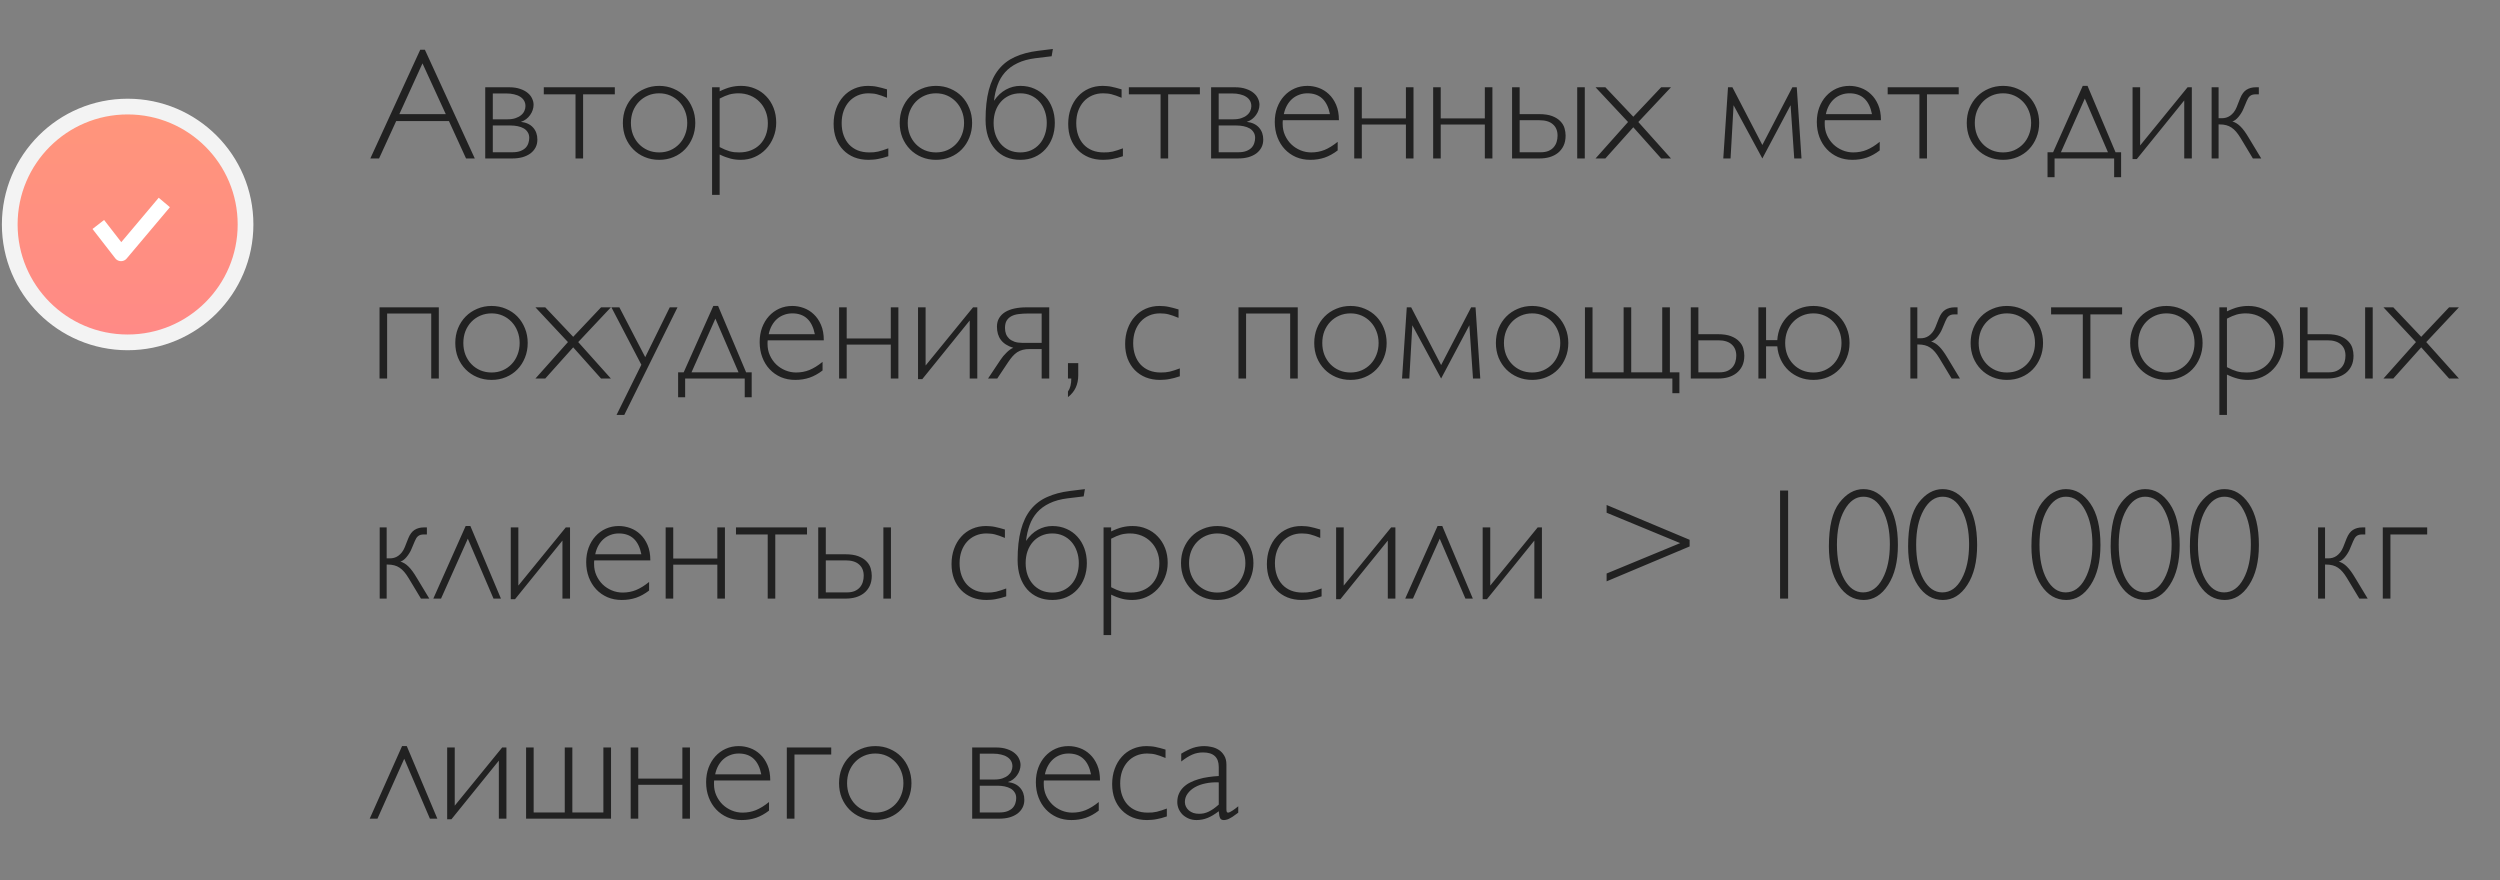 <?xml version="1.0" encoding="UTF-8"?> <svg xmlns="http://www.w3.org/2000/svg" width="284" height="100" viewBox="0 0 284 100" fill="none"><rect x="0" y="0" width="284" height="100" fill="#808080" stroke="none"/> <path d="M48.267 5.651L53.935 18H52.942L51 13.755H45.006L43.063 18H42.07L47.739 5.651H48.267ZM50.64 12.964L47.994 7.198L45.366 12.964H50.64ZM55.122 18V9.914H57.838C58.324 9.914 58.74 9.976 59.086 10.099C59.438 10.216 59.725 10.368 59.947 10.556C60.176 10.743 60.343 10.957 60.448 11.197C60.56 11.432 60.615 11.666 60.615 11.9C60.615 12.1 60.58 12.302 60.51 12.507C60.445 12.706 60.349 12.894 60.22 13.069C60.097 13.245 59.947 13.4 59.772 13.535C59.596 13.67 59.397 13.773 59.174 13.843C59.777 13.913 60.24 14.13 60.562 14.493C60.885 14.856 61.046 15.31 61.046 15.855C61.046 16.195 60.976 16.497 60.835 16.761C60.694 17.024 60.498 17.25 60.246 17.438C59.994 17.619 59.695 17.76 59.35 17.859C59.004 17.953 58.626 18 58.216 18H55.122ZM55.983 10.617V13.553H57.662C58.014 13.553 58.315 13.509 58.567 13.421C58.825 13.333 59.036 13.219 59.2 13.078C59.37 12.938 59.493 12.779 59.569 12.604C59.651 12.422 59.692 12.24 59.692 12.059C59.692 11.818 59.64 11.61 59.534 11.435C59.429 11.253 59.279 11.104 59.086 10.986C58.893 10.863 58.664 10.773 58.4 10.714C58.137 10.649 57.847 10.617 57.53 10.617H55.983ZM55.983 14.256V17.297H58.181C58.562 17.297 58.875 17.25 59.121 17.156C59.373 17.057 59.572 16.931 59.719 16.778C59.865 16.62 59.968 16.444 60.026 16.251C60.091 16.058 60.123 15.861 60.123 15.662C60.123 15.41 60.065 15.196 59.947 15.021C59.836 14.839 59.684 14.692 59.49 14.581C59.297 14.47 59.068 14.388 58.805 14.335C58.547 14.282 58.269 14.256 57.97 14.256H55.983ZM69.844 9.914V10.714H66.24V18H65.379V10.714H61.775V9.914H69.844ZM78.984 13.966C78.984 14.563 78.879 15.12 78.668 15.636C78.463 16.145 78.179 16.588 77.815 16.963C77.452 17.338 77.019 17.631 76.515 17.842C76.017 18.053 75.472 18.158 74.88 18.158C74.294 18.158 73.749 18.053 73.245 17.842C72.741 17.631 72.305 17.338 71.936 16.963C71.566 16.588 71.276 16.145 71.065 15.636C70.86 15.12 70.758 14.563 70.758 13.966C70.758 13.362 70.86 12.806 71.065 12.296C71.276 11.78 71.566 11.335 71.936 10.96C72.305 10.585 72.741 10.292 73.245 10.081C73.749 9.864 74.294 9.756 74.88 9.756C75.472 9.756 76.017 9.864 76.515 10.081C77.019 10.292 77.452 10.585 77.815 10.96C78.179 11.335 78.463 11.78 78.668 12.296C78.879 12.806 78.984 13.362 78.984 13.966ZM78.07 13.966C78.07 13.485 77.988 13.04 77.824 12.63C77.666 12.22 77.443 11.865 77.156 11.566C76.869 11.262 76.532 11.024 76.145 10.854C75.759 10.685 75.337 10.6 74.88 10.6C74.423 10.6 73.998 10.685 73.606 10.854C73.213 11.024 72.873 11.259 72.586 11.558C72.299 11.856 72.073 12.211 71.909 12.621C71.751 13.031 71.672 13.479 71.672 13.966C71.672 14.446 71.751 14.892 71.909 15.302C72.073 15.712 72.299 16.066 72.586 16.365C72.873 16.664 73.213 16.898 73.606 17.068C73.998 17.232 74.423 17.314 74.88 17.314C75.337 17.314 75.759 17.232 76.145 17.068C76.532 16.898 76.869 16.664 77.156 16.365C77.443 16.066 77.666 15.712 77.824 15.302C77.988 14.892 78.07 14.446 78.07 13.966ZM81.753 10.371C81.981 10.26 82.198 10.166 82.403 10.09C82.608 10.008 82.808 9.943 83.001 9.896C83.194 9.85 83.388 9.814 83.581 9.791C83.774 9.768 83.977 9.756 84.188 9.756C84.762 9.756 85.292 9.861 85.778 10.072C86.27 10.277 86.692 10.567 87.044 10.942C87.401 11.312 87.68 11.751 87.879 12.261C88.078 12.771 88.178 13.327 88.178 13.931C88.178 14.523 88.072 15.076 87.861 15.592C87.656 16.107 87.372 16.556 87.009 16.936C86.651 17.317 86.227 17.616 85.734 17.833C85.248 18.05 84.721 18.158 84.152 18.158C83.953 18.158 83.757 18.146 83.564 18.123C83.376 18.105 83.186 18.07 82.992 18.018C82.805 17.971 82.608 17.909 82.403 17.833C82.198 17.757 81.981 17.663 81.753 17.552V22.14H80.892V9.914H81.753V10.371ZM81.753 16.708C81.964 16.819 82.16 16.913 82.342 16.989C82.523 17.065 82.702 17.13 82.878 17.183C83.054 17.23 83.23 17.265 83.405 17.288C83.587 17.306 83.78 17.314 83.985 17.314C84.472 17.314 84.914 17.235 85.312 17.077C85.711 16.919 86.051 16.696 86.332 16.409C86.619 16.116 86.839 15.768 86.991 15.363C87.149 14.953 87.228 14.499 87.228 14.001C87.228 13.509 87.144 13.055 86.974 12.639C86.81 12.223 86.578 11.865 86.279 11.566C85.986 11.262 85.635 11.024 85.225 10.854C84.814 10.685 84.366 10.6 83.88 10.6C83.698 10.6 83.525 10.611 83.361 10.635C83.197 10.652 83.03 10.685 82.86 10.731C82.696 10.778 82.523 10.84 82.342 10.916C82.16 10.992 81.964 11.086 81.753 11.197V16.708ZM100.913 17.745C100.685 17.821 100.474 17.886 100.28 17.939C100.087 17.991 99.902 18.032 99.727 18.061C99.551 18.097 99.375 18.12 99.199 18.132C99.029 18.149 98.851 18.158 98.663 18.158C98.065 18.158 97.523 18.061 97.037 17.868C96.551 17.669 96.135 17.391 95.789 17.033C95.443 16.676 95.174 16.248 94.981 15.75C94.793 15.246 94.699 14.69 94.699 14.08C94.699 13.447 94.796 12.867 94.989 12.34C95.183 11.807 95.452 11.35 95.798 10.969C96.144 10.582 96.557 10.283 97.037 10.072C97.518 9.861 98.045 9.756 98.619 9.756C98.795 9.756 98.962 9.765 99.12 9.782C99.284 9.794 99.448 9.817 99.612 9.853C99.782 9.882 99.958 9.923 100.14 9.976C100.327 10.023 100.535 10.081 100.764 10.151V11.109C100.529 11.01 100.318 10.928 100.131 10.863C99.949 10.799 99.776 10.746 99.612 10.705C99.454 10.664 99.299 10.638 99.147 10.626C98.994 10.608 98.833 10.6 98.663 10.6C98.212 10.6 97.799 10.682 97.424 10.846C97.049 11.01 96.727 11.241 96.457 11.54C96.193 11.833 95.985 12.188 95.833 12.604C95.686 13.02 95.613 13.479 95.613 13.983C95.613 14.493 95.686 14.953 95.833 15.363C95.98 15.773 96.188 16.125 96.457 16.418C96.727 16.705 97.055 16.928 97.441 17.086C97.828 17.238 98.259 17.314 98.733 17.314C98.921 17.314 99.097 17.309 99.261 17.297C99.425 17.279 99.592 17.253 99.762 17.218C99.932 17.177 100.107 17.127 100.289 17.068C100.477 17.01 100.685 16.936 100.913 16.849V17.745ZM110.432 13.966C110.432 14.563 110.326 15.12 110.115 15.636C109.91 16.145 109.626 16.588 109.263 16.963C108.899 17.338 108.466 17.631 107.962 17.842C107.464 18.053 106.919 18.158 106.327 18.158C105.741 18.158 105.196 18.053 104.692 17.842C104.188 17.631 103.752 17.338 103.383 16.963C103.014 16.588 102.724 16.145 102.513 15.636C102.308 15.12 102.205 14.563 102.205 13.966C102.205 13.362 102.308 12.806 102.513 12.296C102.724 11.78 103.014 11.335 103.383 10.96C103.752 10.585 104.188 10.292 104.692 10.081C105.196 9.864 105.741 9.756 106.327 9.756C106.919 9.756 107.464 9.864 107.962 10.081C108.466 10.292 108.899 10.585 109.263 10.96C109.626 11.335 109.91 11.78 110.115 12.296C110.326 12.806 110.432 13.362 110.432 13.966ZM109.518 13.966C109.518 13.485 109.436 13.04 109.271 12.63C109.113 12.22 108.891 11.865 108.604 11.566C108.316 11.262 107.979 11.024 107.593 10.854C107.206 10.685 106.784 10.6 106.327 10.6C105.87 10.6 105.445 10.685 105.053 10.854C104.66 11.024 104.32 11.259 104.033 11.558C103.746 11.856 103.521 12.211 103.356 12.621C103.198 13.031 103.119 13.479 103.119 13.966C103.119 14.446 103.198 14.892 103.356 15.302C103.521 15.712 103.746 16.066 104.033 16.365C104.32 16.664 104.66 16.898 105.053 17.068C105.445 17.232 105.87 17.314 106.327 17.314C106.784 17.314 107.206 17.232 107.593 17.068C107.979 16.898 108.316 16.664 108.604 16.365C108.891 16.066 109.113 15.712 109.271 15.302C109.436 14.892 109.518 14.446 109.518 13.966ZM111.961 13.605C111.961 12.287 112.084 11.162 112.33 10.23C112.576 9.293 112.945 8.517 113.438 7.901C113.936 7.28 114.557 6.803 115.301 6.469C116.045 6.129 116.912 5.897 117.902 5.774L119.607 5.563L119.467 6.39L117.647 6.609C116.845 6.709 116.159 6.896 115.591 7.172C115.022 7.441 114.551 7.787 114.176 8.209C113.807 8.625 113.522 9.108 113.323 9.659C113.124 10.204 112.989 10.802 112.919 11.452C113.306 10.884 113.757 10.459 114.272 10.178C114.794 9.896 115.339 9.756 115.907 9.756C116.499 9.756 117.035 9.864 117.516 10.081C117.996 10.292 118.406 10.585 118.746 10.96C119.092 11.335 119.358 11.78 119.546 12.296C119.733 12.806 119.827 13.362 119.827 13.966C119.827 14.563 119.733 15.12 119.546 15.636C119.358 16.145 119.092 16.588 118.746 16.963C118.406 17.338 117.996 17.631 117.516 17.842C117.035 18.053 116.499 18.158 115.907 18.158C115.321 18.158 114.785 18.056 114.299 17.851C113.812 17.64 113.396 17.341 113.051 16.954C112.705 16.561 112.436 16.084 112.242 15.521C112.055 14.953 111.961 14.315 111.961 13.605ZM118.913 13.966C118.913 13.485 118.84 13.04 118.693 12.63C118.553 12.22 118.351 11.865 118.087 11.566C117.823 11.262 117.507 11.024 117.138 10.854C116.769 10.685 116.358 10.6 115.907 10.6C115.45 10.6 115.034 10.685 114.659 10.854C114.284 11.024 113.965 11.259 113.701 11.558C113.438 11.856 113.232 12.211 113.086 12.621C112.945 13.031 112.875 13.479 112.875 13.966C112.875 14.446 112.945 14.892 113.086 15.302C113.232 15.712 113.438 16.066 113.701 16.365C113.965 16.664 114.284 16.898 114.659 17.068C115.034 17.232 115.45 17.314 115.907 17.314C116.358 17.314 116.769 17.232 117.138 17.068C117.507 16.898 117.823 16.664 118.087 16.365C118.351 16.066 118.553 15.712 118.693 15.302C118.84 14.892 118.913 14.446 118.913 13.966ZM127.562 17.745C127.333 17.821 127.122 17.886 126.929 17.939C126.735 17.991 126.551 18.032 126.375 18.061C126.199 18.097 126.023 18.12 125.848 18.132C125.678 18.149 125.499 18.158 125.312 18.158C124.714 18.158 124.172 18.061 123.686 17.868C123.199 17.669 122.783 17.391 122.438 17.033C122.092 16.676 121.822 16.248 121.629 15.75C121.441 15.246 121.348 14.69 121.348 14.08C121.348 13.447 121.444 12.867 121.638 12.34C121.831 11.807 122.101 11.35 122.446 10.969C122.792 10.582 123.205 10.283 123.686 10.072C124.166 9.861 124.693 9.756 125.268 9.756C125.443 9.756 125.61 9.765 125.769 9.782C125.933 9.794 126.097 9.817 126.261 9.853C126.431 9.882 126.606 9.923 126.788 9.976C126.976 10.023 127.184 10.081 127.412 10.151V11.109C127.178 11.01 126.967 10.928 126.779 10.863C126.598 10.799 126.425 10.746 126.261 10.705C126.103 10.664 125.947 10.638 125.795 10.626C125.643 10.608 125.481 10.6 125.312 10.6C124.86 10.6 124.447 10.682 124.072 10.846C123.697 11.01 123.375 11.241 123.105 11.54C122.842 11.833 122.634 12.188 122.481 12.604C122.335 13.02 122.262 13.479 122.262 13.983C122.262 14.493 122.335 14.953 122.481 15.363C122.628 15.773 122.836 16.125 123.105 16.418C123.375 16.705 123.703 16.928 124.09 17.086C124.477 17.238 124.907 17.314 125.382 17.314C125.569 17.314 125.745 17.309 125.909 17.297C126.073 17.279 126.24 17.253 126.41 17.218C126.58 17.177 126.756 17.127 126.938 17.068C127.125 17.01 127.333 16.936 127.562 16.849V17.745ZM136.307 9.914V10.714H132.703V18H131.842V10.714H128.238V9.914H136.307ZM137.581 18V9.914H140.297C140.783 9.914 141.199 9.976 141.545 10.099C141.896 10.216 142.184 10.368 142.406 10.556C142.635 10.743 142.802 10.957 142.907 11.197C143.019 11.432 143.074 11.666 143.074 11.9C143.074 12.1 143.039 12.302 142.969 12.507C142.904 12.706 142.808 12.894 142.679 13.069C142.556 13.245 142.406 13.4 142.23 13.535C142.055 13.67 141.855 13.773 141.633 13.843C142.236 13.913 142.699 14.13 143.021 14.493C143.344 14.856 143.505 15.31 143.505 15.855C143.505 16.195 143.435 16.497 143.294 16.761C143.153 17.024 142.957 17.25 142.705 17.438C142.453 17.619 142.154 17.76 141.809 17.859C141.463 17.953 141.085 18 140.675 18H137.581ZM138.442 10.617V13.553H140.121C140.473 13.553 140.774 13.509 141.026 13.421C141.284 13.333 141.495 13.219 141.659 13.078C141.829 12.938 141.952 12.779 142.028 12.604C142.11 12.422 142.151 12.24 142.151 12.059C142.151 11.818 142.099 11.61 141.993 11.435C141.888 11.253 141.738 11.104 141.545 10.986C141.352 10.863 141.123 10.773 140.859 10.714C140.596 10.649 140.306 10.617 139.989 10.617H138.442ZM138.442 14.256V17.297H140.64C141.021 17.297 141.334 17.25 141.58 17.156C141.832 17.057 142.031 16.931 142.178 16.778C142.324 16.62 142.427 16.444 142.485 16.251C142.55 16.058 142.582 15.861 142.582 15.662C142.582 15.41 142.523 15.196 142.406 15.021C142.295 14.839 142.143 14.692 141.949 14.581C141.756 14.47 141.527 14.388 141.264 14.335C141.006 14.282 140.728 14.256 140.429 14.256H138.442ZM151.96 17.086C151.479 17.455 150.987 17.727 150.483 17.903C149.979 18.073 149.435 18.158 148.849 18.158C148.263 18.158 147.721 18.053 147.223 17.842C146.73 17.625 146.306 17.326 145.948 16.945C145.591 16.564 145.312 16.11 145.113 15.583C144.914 15.056 144.814 14.481 144.814 13.86C144.814 13.269 144.905 12.724 145.087 12.226C145.274 11.722 145.532 11.288 145.86 10.925C146.194 10.556 146.587 10.269 147.038 10.063C147.495 9.858 147.99 9.756 148.523 9.756C148.957 9.756 149.385 9.832 149.807 9.984C150.234 10.137 150.618 10.374 150.958 10.696C151.298 11.013 151.573 11.417 151.784 11.909C151.995 12.396 152.101 12.979 152.101 13.658H145.729C145.717 13.734 145.711 13.805 145.711 13.869V14.08C145.711 14.543 145.799 14.971 145.975 15.363C146.15 15.756 146.388 16.099 146.687 16.392C146.985 16.679 147.331 16.904 147.724 17.068C148.116 17.232 148.526 17.314 148.954 17.314C149.493 17.314 149.997 17.221 150.466 17.033C150.94 16.84 151.438 16.532 151.96 16.11V17.086ZM151.081 12.964C150.771 11.388 149.918 10.6 148.523 10.6C148.189 10.6 147.876 10.655 147.583 10.767C147.29 10.872 147.026 11.027 146.792 11.232C146.563 11.432 146.367 11.678 146.203 11.971C146.039 12.264 145.919 12.595 145.843 12.964H151.081ZM160.573 9.914V18H159.712V14.15H154.702V18H153.841V9.914H154.702V13.447H159.712V9.914H160.573ZM169.538 9.914V18H168.677V14.15H163.667V18H162.806V9.914H163.667V13.447H168.677V9.914H169.538ZM171.771 18V9.914H172.632V12.964H174.829C175.444 12.964 175.948 13.04 176.341 13.192C176.733 13.345 177.041 13.541 177.264 13.781C177.492 14.016 177.647 14.276 177.729 14.563C177.812 14.851 177.853 15.132 177.853 15.407C177.853 15.852 177.773 16.239 177.615 16.567C177.457 16.89 177.243 17.159 176.974 17.376C176.704 17.587 176.391 17.745 176.033 17.851C175.682 17.95 175.31 18 174.917 18H171.771ZM172.632 13.658V17.297H175.014C175.365 17.297 175.661 17.247 175.901 17.148C176.147 17.042 176.347 16.901 176.499 16.726C176.651 16.55 176.763 16.348 176.833 16.119C176.903 15.891 176.938 15.653 176.938 15.407C176.938 14.856 176.763 14.429 176.411 14.124C176.065 13.813 175.556 13.658 174.882 13.658H172.632ZM180.032 9.914V18H179.171V9.914H180.032ZM185.543 14.458L182.37 18H181.254L184.945 13.86L181.254 9.914H182.37L185.543 13.263L188.707 9.914H189.823L186.114 13.86L189.823 18H188.707L185.543 14.458ZM200.203 16.471L203.613 9.914H204.114L204.65 18H203.824L203.411 11.953L200.203 18L196.934 11.953L196.591 18H195.765L196.301 9.914H196.802L200.203 16.471ZM213.536 17.086C213.056 17.455 212.563 17.727 212.06 17.903C211.556 18.073 211.011 18.158 210.425 18.158C209.839 18.158 209.297 18.053 208.799 17.842C208.307 17.625 207.882 17.326 207.524 16.945C207.167 16.564 206.889 16.11 206.689 15.583C206.49 15.056 206.391 14.481 206.391 13.86C206.391 13.269 206.481 12.724 206.663 12.226C206.851 11.722 207.108 11.288 207.437 10.925C207.771 10.556 208.163 10.269 208.614 10.063C209.071 9.858 209.566 9.756 210.1 9.756C210.533 9.756 210.961 9.832 211.383 9.984C211.811 10.137 212.194 10.374 212.534 10.696C212.874 11.013 213.149 11.417 213.36 11.909C213.571 12.396 213.677 12.979 213.677 13.658H207.305C207.293 13.734 207.287 13.805 207.287 13.869V14.08C207.287 14.543 207.375 14.971 207.551 15.363C207.727 15.756 207.964 16.099 208.263 16.392C208.562 16.679 208.907 16.904 209.3 17.068C209.692 17.232 210.103 17.314 210.53 17.314C211.069 17.314 211.573 17.221 212.042 17.033C212.517 16.84 213.015 16.532 213.536 16.11V17.086ZM212.657 12.964C212.347 11.388 211.494 10.6 210.1 10.6C209.766 10.6 209.452 10.655 209.159 10.767C208.866 10.872 208.603 11.027 208.368 11.232C208.14 11.432 207.943 11.678 207.779 11.971C207.615 12.264 207.495 12.595 207.419 12.964H212.657ZM222.51 9.914V10.714H218.906V18H218.045V10.714H214.441V9.914H222.51ZM231.65 13.966C231.65 14.563 231.545 15.12 231.334 15.636C231.129 16.145 230.845 16.588 230.481 16.963C230.118 17.338 229.685 17.631 229.181 17.842C228.683 18.053 228.138 18.158 227.546 18.158C226.96 18.158 226.415 18.053 225.911 17.842C225.407 17.631 224.971 17.338 224.602 16.963C224.232 16.588 223.942 16.145 223.731 15.636C223.526 15.12 223.424 14.563 223.424 13.966C223.424 13.362 223.526 12.806 223.731 12.296C223.942 11.78 224.232 11.335 224.602 10.96C224.971 10.585 225.407 10.292 225.911 10.081C226.415 9.864 226.96 9.756 227.546 9.756C228.138 9.756 228.683 9.864 229.181 10.081C229.685 10.292 230.118 10.585 230.481 10.96C230.845 11.335 231.129 11.78 231.334 12.296C231.545 12.806 231.65 13.362 231.65 13.966ZM230.736 13.966C230.736 13.485 230.654 13.04 230.49 12.63C230.332 12.22 230.109 11.865 229.822 11.566C229.535 11.262 229.198 11.024 228.812 10.854C228.425 10.685 228.003 10.6 227.546 10.6C227.089 10.6 226.664 10.685 226.271 10.854C225.879 11.024 225.539 11.259 225.252 11.558C224.965 11.856 224.739 12.211 224.575 12.621C224.417 13.031 224.338 13.479 224.338 13.966C224.338 14.446 224.417 14.892 224.575 15.302C224.739 15.712 224.965 16.066 225.252 16.365C225.539 16.664 225.879 16.898 226.271 17.068C226.664 17.232 227.089 17.314 227.546 17.314C228.003 17.314 228.425 17.232 228.812 17.068C229.198 16.898 229.535 16.664 229.822 16.365C230.109 16.066 230.332 15.712 230.49 15.302C230.654 14.892 230.736 14.446 230.736 13.966ZM240.958 17.297V20.127H240.167V18H233.399V20.127H232.6V17.297H233.232L236.599 9.756H237.144L240.325 17.297H240.958ZM236.836 11.197L234.12 17.297H239.464L236.836 11.197ZM248.13 11.408L242.742 18.07H242.259V9.914H243.12V16.523L248.508 9.914H248.991V18H248.13V11.408ZM252.032 14.133V18H251.241V9.914H252.032V13.43H252.393C252.557 13.43 252.718 13.409 252.876 13.368C253.04 13.321 253.195 13.248 253.342 13.148C253.488 13.043 253.626 12.911 253.755 12.753C253.884 12.589 253.995 12.393 254.089 12.164L254.484 11.162C254.672 10.699 254.912 10.377 255.205 10.195C255.504 10.008 255.855 9.914 256.26 9.914H256.603V10.714H256.26C256.119 10.714 255.996 10.729 255.891 10.758C255.785 10.787 255.691 10.834 255.609 10.898C255.533 10.957 255.463 11.036 255.398 11.136C255.34 11.229 255.281 11.347 255.223 11.487L254.845 12.384C254.786 12.53 254.707 12.683 254.607 12.841C254.514 12.993 254.411 13.137 254.3 13.271C254.188 13.406 254.071 13.521 253.948 13.614C253.825 13.708 253.708 13.767 253.597 13.79C253.767 13.849 253.925 13.922 254.071 14.01C254.218 14.098 254.364 14.215 254.511 14.361C254.657 14.502 254.81 14.681 254.968 14.898C255.126 15.114 255.299 15.381 255.486 15.697L256.875 18H255.926L254.52 15.662C254.355 15.393 254.191 15.161 254.027 14.968C253.863 14.774 253.688 14.616 253.5 14.493C253.318 14.37 253.116 14.279 252.894 14.221C252.671 14.162 252.419 14.133 252.138 14.133H252.032ZM49.849 34.914V43H48.987V35.617H43.977V43H43.116V34.914H49.849ZM59.947 38.966C59.947 39.563 59.842 40.12 59.631 40.636C59.426 41.145 59.142 41.588 58.778 41.963C58.415 42.338 57.981 42.631 57.477 42.842C56.98 43.053 56.435 43.158 55.843 43.158C55.257 43.158 54.712 43.053 54.208 42.842C53.704 42.631 53.268 42.338 52.898 41.963C52.529 41.588 52.239 41.145 52.028 40.636C51.823 40.12 51.721 39.563 51.721 38.966C51.721 38.362 51.823 37.806 52.028 37.296C52.239 36.78 52.529 36.335 52.898 35.96C53.268 35.585 53.704 35.292 54.208 35.081C54.712 34.864 55.257 34.756 55.843 34.756C56.435 34.756 56.98 34.864 57.477 35.081C57.981 35.292 58.415 35.585 58.778 35.96C59.142 36.335 59.426 36.78 59.631 37.296C59.842 37.806 59.947 38.362 59.947 38.966ZM59.033 38.966C59.033 38.485 58.951 38.04 58.787 37.63C58.629 37.22 58.406 36.865 58.119 36.566C57.832 36.262 57.495 36.024 57.108 35.855C56.722 35.685 56.3 35.6 55.843 35.6C55.386 35.6 54.961 35.685 54.568 35.855C54.176 36.024 53.836 36.259 53.549 36.558C53.262 36.856 53.036 37.211 52.872 37.621C52.714 38.031 52.635 38.48 52.635 38.966C52.635 39.446 52.714 39.892 52.872 40.302C53.036 40.712 53.262 41.066 53.549 41.365C53.836 41.664 54.176 41.898 54.568 42.068C54.961 42.232 55.386 42.315 55.843 42.315C56.3 42.315 56.722 42.232 57.108 42.068C57.495 41.898 57.832 41.664 58.119 41.365C58.406 41.066 58.629 40.712 58.787 40.302C58.951 39.892 59.033 39.446 59.033 38.966ZM65.115 39.458L61.942 43H60.826L64.518 38.86L60.826 34.914H61.942L65.115 38.263L68.279 34.914H69.395L65.686 38.86L69.395 43H68.279L65.115 39.458ZM76.963 34.914L70.916 47.14H70.037L72.858 41.435L69.457 34.914H70.362L73.298 40.574L76.084 34.914H76.963ZM85.392 42.297V45.127H84.601V43H77.833V45.127H77.033V42.297H77.666L81.032 34.756H81.577L84.759 42.297H85.392ZM81.269 36.197L78.554 42.297H83.897L81.269 36.197ZM93.442 42.086C92.962 42.455 92.47 42.727 91.966 42.903C91.462 43.073 90.917 43.158 90.331 43.158C89.745 43.158 89.203 43.053 88.705 42.842C88.213 42.625 87.788 42.326 87.431 41.945C87.073 41.565 86.795 41.11 86.596 40.583C86.397 40.056 86.297 39.481 86.297 38.86C86.297 38.269 86.388 37.724 86.569 37.226C86.757 36.722 87.015 36.288 87.343 35.925C87.677 35.556 88.069 35.269 88.52 35.063C88.978 34.858 89.473 34.756 90.006 34.756C90.439 34.756 90.867 34.832 91.289 34.984C91.717 35.137 92.101 35.374 92.44 35.696C92.78 36.013 93.056 36.417 93.267 36.909C93.478 37.395 93.583 37.978 93.583 38.658H87.211C87.199 38.734 87.193 38.805 87.193 38.869V39.08C87.193 39.543 87.281 39.971 87.457 40.363C87.633 40.756 87.87 41.099 88.169 41.392C88.468 41.679 88.814 41.904 89.206 42.068C89.599 42.232 90.009 42.315 90.436 42.315C90.976 42.315 91.48 42.221 91.948 42.033C92.423 41.84 92.921 41.532 93.442 41.11V42.086ZM92.564 37.964C92.253 36.388 91.4 35.6 90.006 35.6C89.672 35.6 89.358 35.655 89.065 35.767C88.772 35.872 88.509 36.027 88.274 36.232C88.046 36.432 87.85 36.678 87.686 36.971C87.522 37.264 87.401 37.595 87.325 37.964H92.564ZM102.056 34.914V43H101.194V39.15H96.185V43H95.323V34.914H96.185V38.447H101.194V34.914H102.056ZM110.159 36.408L104.771 43.07H104.288V34.914H105.149V41.523L110.537 34.914H111.021V43H110.159V36.408ZM119.194 43H118.333V39.651H116.979C116.681 39.651 116.417 39.681 116.188 39.739C115.96 39.798 115.749 39.889 115.556 40.012C115.368 40.135 115.189 40.293 115.02 40.486C114.855 40.674 114.686 40.899 114.51 41.163L113.288 43H112.242L113.648 40.891C113.742 40.75 113.848 40.606 113.965 40.46C114.088 40.313 114.214 40.179 114.343 40.056C114.472 39.927 114.601 39.815 114.729 39.722C114.864 39.622 114.99 39.552 115.107 39.511C114.469 39.312 114 39.013 113.701 38.614C113.402 38.216 113.253 37.715 113.253 37.111C113.253 36.736 113.335 36.411 113.499 36.136C113.663 35.86 113.892 35.632 114.185 35.45C114.483 35.269 114.835 35.134 115.239 35.046C115.649 34.958 116.098 34.914 116.584 34.914H119.194V43ZM118.333 38.948V35.617H116.76C116.391 35.617 116.048 35.638 115.731 35.679C115.415 35.714 115.14 35.793 114.905 35.916C114.677 36.033 114.495 36.2 114.36 36.417C114.231 36.628 114.167 36.909 114.167 37.261C114.167 37.501 114.205 37.727 114.281 37.938C114.363 38.143 114.483 38.321 114.642 38.474C114.806 38.62 115.011 38.737 115.257 38.825C115.503 38.907 115.796 38.948 116.136 38.948H118.333ZM122.49 41.251V42.622C122.49 43.688 122.101 44.518 121.321 45.109V44.477C121.573 44.125 121.699 43.633 121.699 43H121.321V41.251H122.49ZM134.03 42.745C133.802 42.821 133.591 42.886 133.397 42.938C133.204 42.991 133.02 43.032 132.844 43.062C132.668 43.097 132.492 43.12 132.316 43.132C132.146 43.149 131.968 43.158 131.78 43.158C131.183 43.158 130.641 43.062 130.154 42.868C129.668 42.669 129.252 42.391 128.906 42.033C128.561 41.676 128.291 41.248 128.098 40.75C127.91 40.246 127.816 39.69 127.816 39.08C127.816 38.447 127.913 37.867 128.106 37.34C128.3 36.807 128.569 36.35 128.915 35.969C129.261 35.582 129.674 35.283 130.154 35.072C130.635 34.861 131.162 34.756 131.736 34.756C131.912 34.756 132.079 34.765 132.237 34.782C132.401 34.794 132.565 34.817 132.729 34.852C132.899 34.882 133.075 34.923 133.257 34.976C133.444 35.023 133.652 35.081 133.881 35.151V36.109C133.646 36.01 133.436 35.928 133.248 35.863C133.066 35.799 132.894 35.746 132.729 35.705C132.571 35.664 132.416 35.638 132.264 35.626C132.111 35.608 131.95 35.6 131.78 35.6C131.329 35.6 130.916 35.682 130.541 35.846C130.166 36.01 129.844 36.241 129.574 36.54C129.311 36.833 129.103 37.188 128.95 37.603C128.804 38.02 128.73 38.48 128.73 38.983C128.73 39.493 128.804 39.953 128.95 40.363C129.097 40.773 129.305 41.125 129.574 41.418C129.844 41.705 130.172 41.928 130.559 42.086C130.945 42.238 131.376 42.315 131.851 42.315C132.038 42.315 132.214 42.309 132.378 42.297C132.542 42.279 132.709 42.253 132.879 42.218C133.049 42.177 133.225 42.127 133.406 42.068C133.594 42.01 133.802 41.937 134.03 41.849V42.745ZM147.425 34.914V43H146.563V35.617H141.554V43H140.692V34.914H147.425ZM157.523 38.966C157.523 39.563 157.418 40.12 157.207 40.636C157.002 41.145 156.718 41.588 156.354 41.963C155.991 42.338 155.558 42.631 155.054 42.842C154.556 43.053 154.011 43.158 153.419 43.158C152.833 43.158 152.288 43.053 151.784 42.842C151.28 42.631 150.844 42.338 150.475 41.963C150.105 41.588 149.815 41.145 149.604 40.636C149.399 40.12 149.297 39.563 149.297 38.966C149.297 38.362 149.399 37.806 149.604 37.296C149.815 36.78 150.105 36.335 150.475 35.96C150.844 35.585 151.28 35.292 151.784 35.081C152.288 34.864 152.833 34.756 153.419 34.756C154.011 34.756 154.556 34.864 155.054 35.081C155.558 35.292 155.991 35.585 156.354 35.96C156.718 36.335 157.002 36.78 157.207 37.296C157.418 37.806 157.523 38.362 157.523 38.966ZM156.609 38.966C156.609 38.485 156.527 38.04 156.363 37.63C156.205 37.22 155.982 36.865 155.695 36.566C155.408 36.262 155.071 36.024 154.685 35.855C154.298 35.685 153.876 35.6 153.419 35.6C152.962 35.6 152.537 35.685 152.145 35.855C151.752 36.024 151.412 36.259 151.125 36.558C150.838 36.856 150.612 37.211 150.448 37.621C150.29 38.031 150.211 38.48 150.211 38.966C150.211 39.446 150.29 39.892 150.448 40.302C150.612 40.712 150.838 41.066 151.125 41.365C151.412 41.664 151.752 41.898 152.145 42.068C152.537 42.232 152.962 42.315 153.419 42.315C153.876 42.315 154.298 42.232 154.685 42.068C155.071 41.898 155.408 41.664 155.695 41.365C155.982 41.066 156.205 40.712 156.363 40.302C156.527 39.892 156.609 39.446 156.609 38.966ZM163.711 41.471L167.121 34.914H167.622L168.158 43H167.332L166.919 36.953L163.711 43L160.441 36.953L160.099 43H159.272L159.809 34.914H160.31L163.711 41.471ZM178.16 38.966C178.16 39.563 178.055 40.12 177.844 40.636C177.639 41.145 177.354 41.588 176.991 41.963C176.628 42.338 176.194 42.631 175.69 42.842C175.192 43.053 174.647 43.158 174.056 43.158C173.47 43.158 172.925 43.053 172.421 42.842C171.917 42.631 171.48 42.338 171.111 41.963C170.742 41.588 170.452 41.145 170.241 40.636C170.036 40.12 169.934 39.563 169.934 38.966C169.934 38.362 170.036 37.806 170.241 37.296C170.452 36.78 170.742 36.335 171.111 35.96C171.48 35.585 171.917 35.292 172.421 35.081C172.925 34.864 173.47 34.756 174.056 34.756C174.647 34.756 175.192 34.864 175.69 35.081C176.194 35.292 176.628 35.585 176.991 35.96C177.354 36.335 177.639 36.78 177.844 37.296C178.055 37.806 178.16 38.362 178.16 38.966ZM177.246 38.966C177.246 38.485 177.164 38.04 177 37.63C176.842 37.22 176.619 36.865 176.332 36.566C176.045 36.262 175.708 36.024 175.321 35.855C174.935 35.685 174.513 35.6 174.056 35.6C173.599 35.6 173.174 35.685 172.781 35.855C172.389 36.024 172.049 36.259 171.762 36.558C171.475 36.856 171.249 37.211 171.085 37.621C170.927 38.031 170.848 38.48 170.848 38.966C170.848 39.446 170.927 39.892 171.085 40.302C171.249 40.712 171.475 41.066 171.762 41.365C172.049 41.664 172.389 41.898 172.781 42.068C173.174 42.232 173.599 42.315 174.056 42.315C174.513 42.315 174.935 42.232 175.321 42.068C175.708 41.898 176.045 41.664 176.332 41.365C176.619 41.066 176.842 40.712 177 40.302C177.164 39.892 177.246 39.446 177.246 38.966ZM180.05 43V34.914H180.911V42.297H184.444V34.914H185.306V42.297H188.83V34.914H189.7V42.297H190.781V44.67H189.981V43H180.05ZM192.073 43V34.914H192.935V37.964H195.132C195.747 37.964 196.251 38.04 196.644 38.192C197.036 38.345 197.344 38.541 197.566 38.781C197.795 39.016 197.95 39.276 198.032 39.563C198.114 39.851 198.155 40.132 198.155 40.407C198.155 40.852 198.076 41.239 197.918 41.567C197.76 41.89 197.546 42.159 197.276 42.376C197.007 42.587 196.693 42.745 196.336 42.851C195.984 42.95 195.612 43 195.22 43H192.073ZM192.935 38.658V42.297H195.316C195.668 42.297 195.964 42.247 196.204 42.148C196.45 42.042 196.649 41.901 196.802 41.726C196.954 41.55 197.065 41.348 197.136 41.119C197.206 40.891 197.241 40.653 197.241 40.407C197.241 39.856 197.065 39.429 196.714 39.124C196.368 38.813 195.858 38.658 195.185 38.658H192.935ZM200.625 38.641H201.899C201.935 38.078 202.061 37.56 202.277 37.085C202.5 36.61 202.793 36.2 203.156 35.855C203.525 35.509 203.95 35.239 204.431 35.046C204.917 34.852 205.441 34.756 206.004 34.756C206.596 34.756 207.141 34.864 207.639 35.081C208.143 35.292 208.576 35.585 208.939 35.96C209.303 36.335 209.587 36.78 209.792 37.296C210.003 37.806 210.108 38.362 210.108 38.966C210.108 39.563 210.003 40.12 209.792 40.636C209.587 41.145 209.303 41.588 208.939 41.963C208.576 42.338 208.143 42.631 207.639 42.842C207.141 43.053 206.596 43.158 206.004 43.158C205.447 43.158 204.929 43.065 204.448 42.877C203.968 42.684 203.546 42.42 203.183 42.086C202.819 41.746 202.526 41.342 202.304 40.873C202.081 40.404 201.946 39.895 201.899 39.344H200.625V43H199.755V34.914H200.625V38.641ZM209.194 38.966C209.194 38.485 209.112 38.04 208.948 37.63C208.79 37.22 208.567 36.865 208.28 36.566C207.993 36.262 207.656 36.024 207.27 35.855C206.883 35.685 206.461 35.6 206.004 35.6C205.547 35.6 205.122 35.685 204.729 35.855C204.337 36.024 203.997 36.259 203.71 36.558C203.423 36.856 203.197 37.211 203.033 37.621C202.875 38.031 202.796 38.48 202.796 38.966C202.796 39.446 202.875 39.892 203.033 40.302C203.197 40.712 203.423 41.066 203.71 41.365C203.997 41.664 204.337 41.898 204.729 42.068C205.122 42.232 205.547 42.315 206.004 42.315C206.461 42.315 206.883 42.232 207.27 42.068C207.656 41.898 207.993 41.664 208.28 41.365C208.567 41.066 208.79 40.712 208.948 40.302C209.112 39.892 209.194 39.446 209.194 38.966ZM217.808 39.133V43H217.017V34.914H217.808V38.43H218.168C218.332 38.43 218.493 38.409 218.651 38.368C218.815 38.321 218.971 38.248 219.117 38.148C219.264 38.043 219.401 37.911 219.53 37.753C219.659 37.589 219.771 37.393 219.864 37.164L220.26 36.162C220.447 35.699 220.688 35.377 220.98 35.195C221.279 35.008 221.631 34.914 222.035 34.914H222.378V35.714H222.035C221.895 35.714 221.771 35.728 221.666 35.758C221.561 35.787 221.467 35.834 221.385 35.898C221.309 35.957 221.238 36.036 221.174 36.136C221.115 36.23 221.057 36.347 220.998 36.487L220.62 37.384C220.562 37.53 220.482 37.683 220.383 37.841C220.289 37.993 220.187 38.137 220.075 38.272C219.964 38.406 219.847 38.52 219.724 38.614C219.601 38.708 219.483 38.767 219.372 38.79C219.542 38.849 219.7 38.922 219.847 39.01C219.993 39.098 220.14 39.215 220.286 39.361C220.433 39.502 220.585 39.681 220.743 39.898C220.901 40.114 221.074 40.381 221.262 40.697L222.65 43H221.701L220.295 40.662C220.131 40.393 219.967 40.161 219.803 39.968C219.639 39.774 219.463 39.616 219.275 39.493C219.094 39.37 218.892 39.279 218.669 39.221C218.446 39.162 218.194 39.133 217.913 39.133H217.808ZM232.09 38.966C232.09 39.563 231.984 40.12 231.773 40.636C231.568 41.145 231.284 41.588 230.921 41.963C230.558 42.338 230.124 42.631 229.62 42.842C229.122 43.053 228.577 43.158 227.985 43.158C227.399 43.158 226.854 43.053 226.351 42.842C225.847 42.631 225.41 42.338 225.041 41.963C224.672 41.588 224.382 41.145 224.171 40.636C223.966 40.12 223.863 39.563 223.863 38.966C223.863 38.362 223.966 37.806 224.171 37.296C224.382 36.78 224.672 36.335 225.041 35.96C225.41 35.585 225.847 35.292 226.351 35.081C226.854 34.864 227.399 34.756 227.985 34.756C228.577 34.756 229.122 34.864 229.62 35.081C230.124 35.292 230.558 35.585 230.921 35.96C231.284 36.335 231.568 36.78 231.773 37.296C231.984 37.806 232.09 38.362 232.09 38.966ZM231.176 38.966C231.176 38.485 231.094 38.04 230.93 37.63C230.771 37.22 230.549 36.865 230.262 36.566C229.975 36.262 229.638 36.024 229.251 35.855C228.864 35.685 228.442 35.6 227.985 35.6C227.528 35.6 227.104 35.685 226.711 35.855C226.318 36.024 225.979 36.259 225.691 36.558C225.404 36.856 225.179 37.211 225.015 37.621C224.856 38.031 224.777 38.48 224.777 38.966C224.777 39.446 224.856 39.892 225.015 40.302C225.179 40.712 225.404 41.066 225.691 41.365C225.979 41.664 226.318 41.898 226.711 42.068C227.104 42.232 227.528 42.315 227.985 42.315C228.442 42.315 228.864 42.232 229.251 42.068C229.638 41.898 229.975 41.664 230.262 41.365C230.549 41.066 230.771 40.712 230.93 40.302C231.094 39.892 231.176 39.446 231.176 38.966ZM241.072 34.914V35.714H237.469V43H236.607V35.714H233.004V34.914H241.072ZM250.213 38.966C250.213 39.563 250.107 40.12 249.896 40.636C249.691 41.145 249.407 41.588 249.044 41.963C248.681 42.338 248.247 42.631 247.743 42.842C247.245 43.053 246.7 43.158 246.108 43.158C245.522 43.158 244.978 43.053 244.474 42.842C243.97 42.631 243.533 42.338 243.164 41.963C242.795 41.588 242.505 41.145 242.294 40.636C242.089 40.12 241.986 39.563 241.986 38.966C241.986 38.362 242.089 37.806 242.294 37.296C242.505 36.78 242.795 36.335 243.164 35.96C243.533 35.585 243.97 35.292 244.474 35.081C244.978 34.864 245.522 34.756 246.108 34.756C246.7 34.756 247.245 34.864 247.743 35.081C248.247 35.292 248.681 35.585 249.044 35.96C249.407 36.335 249.691 36.78 249.896 37.296C250.107 37.806 250.213 38.362 250.213 38.966ZM249.299 38.966C249.299 38.485 249.217 38.04 249.053 37.63C248.895 37.22 248.672 36.865 248.385 36.566C248.098 36.262 247.761 36.024 247.374 35.855C246.987 35.685 246.565 35.6 246.108 35.6C245.651 35.6 245.227 35.685 244.834 35.855C244.441 36.024 244.102 36.259 243.814 36.558C243.527 36.856 243.302 37.211 243.138 37.621C242.979 38.031 242.9 38.48 242.9 38.966C242.9 39.446 242.979 39.892 243.138 40.302C243.302 40.712 243.527 41.066 243.814 41.365C244.102 41.664 244.441 41.898 244.834 42.068C245.227 42.232 245.651 42.315 246.108 42.315C246.565 42.315 246.987 42.232 247.374 42.068C247.761 41.898 248.098 41.664 248.385 41.365C248.672 41.066 248.895 40.712 249.053 40.302C249.217 39.892 249.299 39.446 249.299 38.966ZM252.981 35.371C253.21 35.26 253.427 35.166 253.632 35.09C253.837 35.008 254.036 34.943 254.229 34.897C254.423 34.85 254.616 34.815 254.81 34.791C255.003 34.768 255.205 34.756 255.416 34.756C255.99 34.756 256.521 34.861 257.007 35.072C257.499 35.277 257.921 35.567 258.272 35.942C258.63 36.312 258.908 36.751 259.107 37.261C259.307 37.77 259.406 38.327 259.406 38.931C259.406 39.523 259.301 40.076 259.09 40.592C258.885 41.107 258.601 41.556 258.237 41.937C257.88 42.317 257.455 42.616 256.963 42.833C256.477 43.05 255.949 43.158 255.381 43.158C255.182 43.158 254.985 43.147 254.792 43.123C254.604 43.105 254.414 43.07 254.221 43.018C254.033 42.971 253.837 42.909 253.632 42.833C253.427 42.757 253.21 42.663 252.981 42.552V47.14H252.12V34.914H252.981V35.371ZM252.981 41.708C253.192 41.819 253.389 41.913 253.57 41.989C253.752 42.065 253.931 42.13 254.106 42.183C254.282 42.23 254.458 42.265 254.634 42.288C254.815 42.306 255.009 42.315 255.214 42.315C255.7 42.315 256.143 42.235 256.541 42.077C256.939 41.919 257.279 41.696 257.561 41.409C257.848 41.116 258.067 40.768 258.22 40.363C258.378 39.953 258.457 39.499 258.457 39.001C258.457 38.509 258.372 38.055 258.202 37.639C258.038 37.223 257.807 36.865 257.508 36.566C257.215 36.262 256.863 36.024 256.453 35.855C256.043 35.685 255.595 35.6 255.108 35.6C254.927 35.6 254.754 35.611 254.59 35.635C254.426 35.652 254.259 35.685 254.089 35.731C253.925 35.778 253.752 35.84 253.57 35.916C253.389 35.992 253.192 36.086 252.981 36.197V41.708ZM261.278 43V34.914H262.14V37.964H264.337C264.952 37.964 265.456 38.04 265.849 38.192C266.241 38.345 266.549 38.541 266.771 38.781C267 39.016 267.155 39.276 267.237 39.563C267.319 39.851 267.36 40.132 267.36 40.407C267.36 40.852 267.281 41.239 267.123 41.567C266.965 41.89 266.751 42.159 266.481 42.376C266.212 42.587 265.898 42.745 265.541 42.851C265.189 42.95 264.817 43 264.425 43H261.278ZM262.14 38.658V42.297H264.521C264.873 42.297 265.169 42.247 265.409 42.148C265.655 42.042 265.854 41.901 266.007 41.726C266.159 41.55 266.271 41.348 266.341 41.119C266.411 40.891 266.446 40.653 266.446 40.407C266.446 39.856 266.271 39.429 265.919 39.124C265.573 38.813 265.063 38.658 264.39 38.658H262.14ZM269.54 34.914V43H268.679V34.914H269.54ZM275.051 39.458L271.878 43H270.762L274.453 38.86L270.762 34.914H271.878L275.051 38.263L278.215 34.914H279.331L275.622 38.86L279.331 43H278.215L275.051 39.458ZM43.925 64.133V68H43.134V59.914H43.925V63.43H44.285C44.449 63.43 44.61 63.409 44.769 63.368C44.933 63.321 45.088 63.248 45.234 63.148C45.381 63.043 45.519 62.911 45.648 62.753C45.776 62.589 45.888 62.393 45.981 62.164L46.377 61.162C46.565 60.699 46.805 60.377 47.098 60.195C47.397 60.008 47.748 59.914 48.152 59.914H48.495V60.714H48.152C48.012 60.714 47.889 60.728 47.783 60.758C47.678 60.787 47.584 60.834 47.502 60.898C47.426 60.957 47.355 61.036 47.291 61.136C47.232 61.23 47.174 61.347 47.115 61.487L46.737 62.384C46.679 62.53 46.6 62.683 46.5 62.841C46.406 62.993 46.304 63.137 46.192 63.272C46.081 63.406 45.964 63.52 45.841 63.614C45.718 63.708 45.601 63.767 45.489 63.79C45.659 63.849 45.817 63.922 45.964 64.01C46.11 64.098 46.257 64.215 46.403 64.361C46.55 64.502 46.702 64.681 46.86 64.897C47.019 65.114 47.191 65.381 47.379 65.697L48.768 68H47.818L46.412 65.662C46.248 65.393 46.084 65.161 45.92 64.968C45.756 64.774 45.58 64.616 45.393 64.493C45.211 64.37 45.009 64.279 44.786 64.221C44.563 64.162 44.312 64.133 44.03 64.133H43.925ZM53.435 59.756L56.906 68H56.062L53.145 61.197L50.103 68H49.225L52.898 59.756H53.435ZM63.894 61.408L58.506 68.07H58.023V59.914H58.884V66.523L64.272 59.914H64.755V68H63.894V61.408ZM73.737 67.086C73.257 67.455 72.765 67.728 72.261 67.903C71.757 68.073 71.212 68.158 70.626 68.158C70.04 68.158 69.498 68.053 69 67.842C68.508 67.625 68.083 67.326 67.726 66.945C67.368 66.564 67.09 66.11 66.891 65.583C66.691 65.056 66.592 64.481 66.592 63.86C66.592 63.269 66.683 62.724 66.864 62.226C67.052 61.722 67.31 61.288 67.638 60.925C67.972 60.556 68.364 60.269 68.815 60.063C69.272 59.858 69.768 59.756 70.301 59.756C70.734 59.756 71.162 59.832 71.584 59.984C72.012 60.137 72.395 60.374 72.735 60.696C73.075 61.013 73.351 61.417 73.561 61.909C73.772 62.395 73.878 62.978 73.878 63.658H67.506C67.494 63.734 67.488 63.805 67.488 63.869V64.08C67.488 64.543 67.576 64.971 67.752 65.363C67.928 65.756 68.165 66.099 68.464 66.392C68.763 66.679 69.108 66.904 69.501 67.068C69.894 67.232 70.304 67.314 70.731 67.314C71.27 67.314 71.774 67.221 72.243 67.033C72.718 66.84 73.216 66.532 73.737 66.11V67.086ZM72.858 62.964C72.548 61.388 71.695 60.6 70.301 60.6C69.967 60.6 69.653 60.655 69.36 60.767C69.067 60.872 68.804 61.027 68.569 61.232C68.341 61.432 68.144 61.678 67.981 61.971C67.816 62.264 67.696 62.595 67.62 62.964H72.858ZM82.351 59.914V68H81.489V64.15H76.48V68H75.618V59.914H76.48V63.447H81.489V59.914H82.351ZM91.676 59.914V60.714H88.072V68H87.211V60.714H83.607V59.914H91.676ZM92.95 68V59.914H93.811V62.964H96.009C96.624 62.964 97.128 63.04 97.52 63.192C97.913 63.345 98.221 63.541 98.443 63.781C98.672 64.016 98.827 64.276 98.909 64.564C98.991 64.851 99.032 65.132 99.032 65.407C99.032 65.853 98.953 66.239 98.795 66.567C98.637 66.89 98.423 67.159 98.153 67.376C97.884 67.587 97.57 67.745 97.213 67.851C96.861 67.95 96.489 68 96.097 68H92.95ZM93.811 63.658V67.297H96.193C96.545 67.297 96.841 67.247 97.081 67.147C97.327 67.042 97.526 66.901 97.679 66.726C97.831 66.55 97.942 66.348 98.013 66.119C98.083 65.891 98.118 65.653 98.118 65.407C98.118 64.856 97.942 64.429 97.591 64.124C97.245 63.813 96.735 63.658 96.061 63.658H93.811ZM101.212 59.914V68H100.351V59.914H101.212ZM114.308 67.745C114.079 67.821 113.868 67.886 113.675 67.939C113.481 67.991 113.297 68.032 113.121 68.061C112.945 68.097 112.77 68.12 112.594 68.132C112.424 68.149 112.245 68.158 112.058 68.158C111.46 68.158 110.918 68.061 110.432 67.868C109.945 67.669 109.529 67.391 109.184 67.033C108.838 66.676 108.568 66.248 108.375 65.75C108.188 65.246 108.094 64.689 108.094 64.08C108.094 63.447 108.19 62.867 108.384 62.34C108.577 61.807 108.847 61.35 109.192 60.969C109.538 60.582 109.951 60.283 110.432 60.072C110.912 59.861 111.439 59.756 112.014 59.756C112.189 59.756 112.356 59.765 112.515 59.782C112.679 59.794 112.843 59.817 113.007 59.852C113.177 59.882 113.353 59.923 113.534 59.976C113.722 60.023 113.93 60.081 114.158 60.151V61.109C113.924 61.01 113.713 60.928 113.525 60.863C113.344 60.799 113.171 60.746 113.007 60.705C112.849 60.664 112.693 60.638 112.541 60.626C112.389 60.608 112.228 60.6 112.058 60.6C111.606 60.6 111.193 60.682 110.818 60.846C110.443 61.01 110.121 61.241 109.852 61.54C109.588 61.833 109.38 62.188 109.228 62.603C109.081 63.02 109.008 63.48 109.008 63.983C109.008 64.493 109.081 64.953 109.228 65.363C109.374 65.773 109.582 66.125 109.852 66.418C110.121 66.705 110.449 66.928 110.836 67.086C111.223 67.238 111.653 67.314 112.128 67.314C112.315 67.314 112.491 67.309 112.655 67.297C112.819 67.279 112.986 67.253 113.156 67.218C113.326 67.177 113.502 67.127 113.684 67.068C113.871 67.01 114.079 66.936 114.308 66.849V67.745ZM115.6 63.605C115.6 62.287 115.723 61.162 115.969 60.23C116.215 59.293 116.584 58.517 117.076 57.901C117.574 57.28 118.195 56.803 118.939 56.469C119.684 56.129 120.551 55.898 121.541 55.774L123.246 55.563L123.105 56.39L121.286 56.609C120.483 56.709 119.798 56.897 119.229 57.172C118.661 57.441 118.189 57.787 117.814 58.209C117.445 58.625 117.161 59.108 116.962 59.659C116.763 60.204 116.628 60.802 116.558 61.452C116.944 60.884 117.396 60.459 117.911 60.178C118.433 59.897 118.978 59.756 119.546 59.756C120.138 59.756 120.674 59.864 121.154 60.081C121.635 60.292 122.045 60.585 122.385 60.96C122.73 61.335 122.997 61.78 123.185 62.296C123.372 62.806 123.466 63.362 123.466 63.966C123.466 64.564 123.372 65.12 123.185 65.636C122.997 66.145 122.73 66.588 122.385 66.963C122.045 67.338 121.635 67.631 121.154 67.842C120.674 68.053 120.138 68.158 119.546 68.158C118.96 68.158 118.424 68.056 117.938 67.851C117.451 67.64 117.035 67.341 116.689 66.954C116.344 66.561 116.074 66.084 115.881 65.522C115.693 64.953 115.6 64.314 115.6 63.605ZM122.552 63.966C122.552 63.485 122.479 63.04 122.332 62.63C122.191 62.22 121.989 61.865 121.726 61.566C121.462 61.262 121.146 61.024 120.776 60.855C120.407 60.685 119.997 60.6 119.546 60.6C119.089 60.6 118.673 60.685 118.298 60.855C117.923 61.024 117.604 61.259 117.34 61.558C117.076 61.856 116.871 62.211 116.725 62.621C116.584 63.031 116.514 63.48 116.514 63.966C116.514 64.446 116.584 64.892 116.725 65.302C116.871 65.712 117.076 66.066 117.34 66.365C117.604 66.664 117.923 66.898 118.298 67.068C118.673 67.232 119.089 67.314 119.546 67.314C119.997 67.314 120.407 67.232 120.776 67.068C121.146 66.898 121.462 66.664 121.726 66.365C121.989 66.066 122.191 65.712 122.332 65.302C122.479 64.892 122.552 64.446 122.552 63.966ZM126.226 60.371C126.454 60.26 126.671 60.166 126.876 60.09C127.081 60.008 127.28 59.943 127.474 59.897C127.667 59.85 127.86 59.815 128.054 59.791C128.247 59.768 128.449 59.756 128.66 59.756C129.234 59.756 129.765 59.861 130.251 60.072C130.743 60.277 131.165 60.567 131.517 60.942C131.874 61.312 132.152 61.751 132.352 62.261C132.551 62.77 132.65 63.327 132.65 63.931C132.65 64.522 132.545 65.076 132.334 65.592C132.129 66.107 131.845 66.556 131.481 66.936C131.124 67.317 130.699 67.616 130.207 67.833C129.721 68.05 129.193 68.158 128.625 68.158C128.426 68.158 128.229 68.147 128.036 68.123C127.849 68.106 127.658 68.07 127.465 68.018C127.277 67.971 127.081 67.909 126.876 67.833C126.671 67.757 126.454 67.663 126.226 67.552V72.14H125.364V59.914H126.226V60.371ZM126.226 66.708C126.437 66.819 126.633 66.913 126.814 66.989C126.996 67.065 127.175 67.13 127.351 67.183C127.526 67.23 127.702 67.265 127.878 67.288C128.06 67.306 128.253 67.314 128.458 67.314C128.944 67.314 129.387 67.235 129.785 67.077C130.184 66.919 130.523 66.696 130.805 66.409C131.092 66.116 131.312 65.768 131.464 65.363C131.622 64.953 131.701 64.499 131.701 64.001C131.701 63.509 131.616 63.055 131.446 62.639C131.282 62.223 131.051 61.865 130.752 61.566C130.459 61.262 130.107 61.024 129.697 60.855C129.287 60.685 128.839 60.6 128.353 60.6C128.171 60.6 127.998 60.611 127.834 60.635C127.67 60.652 127.503 60.685 127.333 60.731C127.169 60.778 126.996 60.84 126.814 60.916C126.633 60.992 126.437 61.086 126.226 61.197V66.708ZM142.389 63.966C142.389 64.564 142.283 65.12 142.072 65.636C141.867 66.145 141.583 66.588 141.22 66.963C140.856 67.338 140.423 67.631 139.919 67.842C139.421 68.053 138.876 68.158 138.284 68.158C137.698 68.158 137.153 68.053 136.649 67.842C136.146 67.631 135.709 67.338 135.34 66.963C134.971 66.588 134.681 66.145 134.47 65.636C134.265 65.12 134.162 64.564 134.162 63.966C134.162 63.362 134.265 62.806 134.47 62.296C134.681 61.78 134.971 61.335 135.34 60.96C135.709 60.585 136.146 60.292 136.649 60.081C137.153 59.864 137.698 59.756 138.284 59.756C138.876 59.756 139.421 59.864 139.919 60.081C140.423 60.292 140.856 60.585 141.22 60.96C141.583 61.335 141.867 61.78 142.072 62.296C142.283 62.806 142.389 63.362 142.389 63.966ZM141.475 63.966C141.475 63.485 141.393 63.04 141.229 62.63C141.07 62.22 140.848 61.865 140.561 61.566C140.273 61.262 139.937 61.024 139.55 60.855C139.163 60.685 138.741 60.6 138.284 60.6C137.827 60.6 137.402 60.685 137.01 60.855C136.617 61.024 136.277 61.259 135.99 61.558C135.703 61.856 135.478 62.211 135.313 62.621C135.155 63.031 135.076 63.48 135.076 63.966C135.076 64.446 135.155 64.892 135.313 65.302C135.478 65.712 135.703 66.066 135.99 66.365C136.277 66.664 136.617 66.898 137.01 67.068C137.402 67.232 137.827 67.314 138.284 67.314C138.741 67.314 139.163 67.232 139.55 67.068C139.937 66.898 140.273 66.664 140.561 66.365C140.848 66.066 141.07 65.712 141.229 65.302C141.393 64.892 141.475 64.446 141.475 63.966ZM150.132 67.745C149.903 67.821 149.692 67.886 149.499 67.939C149.306 67.991 149.121 68.032 148.945 68.061C148.77 68.097 148.594 68.12 148.418 68.132C148.248 68.149 148.069 68.158 147.882 68.158C147.284 68.158 146.742 68.061 146.256 67.868C145.77 67.669 145.354 67.391 145.008 67.033C144.662 66.676 144.393 66.248 144.199 65.75C144.012 65.246 143.918 64.689 143.918 64.08C143.918 63.447 144.015 62.867 144.208 62.34C144.401 61.807 144.671 61.35 145.017 60.969C145.362 60.582 145.775 60.283 146.256 60.072C146.736 59.861 147.264 59.756 147.838 59.756C148.014 59.756 148.181 59.765 148.339 59.782C148.503 59.794 148.667 59.817 148.831 59.852C149.001 59.882 149.177 59.923 149.358 59.976C149.546 60.023 149.754 60.081 149.982 60.151V61.109C149.748 61.01 149.537 60.928 149.35 60.863C149.168 60.799 148.995 60.746 148.831 60.705C148.673 60.664 148.518 60.638 148.365 60.626C148.213 60.608 148.052 60.6 147.882 60.6C147.431 60.6 147.018 60.682 146.643 60.846C146.268 61.01 145.945 61.241 145.676 61.54C145.412 61.833 145.204 62.188 145.052 62.603C144.905 63.02 144.832 63.48 144.832 63.983C144.832 64.493 144.905 64.953 145.052 65.363C145.198 65.773 145.406 66.125 145.676 66.418C145.945 66.705 146.273 66.928 146.66 67.086C147.047 67.238 147.478 67.314 147.952 67.314C148.14 67.314 148.315 67.309 148.479 67.297C148.644 67.279 148.811 67.253 148.98 67.218C149.15 67.177 149.326 67.127 149.508 67.068C149.695 67.01 149.903 66.936 150.132 66.849V67.745ZM157.655 61.408L152.268 68.07H151.784V59.914H152.646V66.523L158.033 59.914H158.517V68H157.655V61.408ZM163.843 59.756L167.314 68H166.471L163.553 61.197L160.512 68H159.633L163.307 59.756H163.843ZM174.302 61.408L168.914 68.07H168.431V59.914H169.292V66.523L174.68 59.914H175.163V68H174.302V61.408ZM191.941 62.076L182.511 66.04V65.152L190.869 61.698L182.511 58.244V57.365L191.941 61.32V62.076ZM203.13 55.722V68H202.216V55.722H203.13ZM211.682 55.563C212.783 55.563 213.712 56.117 214.468 57.225C215.224 58.326 215.602 59.891 215.602 61.918C215.602 63.805 215.229 65.316 214.485 66.453C213.747 67.59 212.824 68.158 211.717 68.158C210.557 68.158 209.607 67.602 208.869 66.488C208.131 65.369 207.762 63.898 207.762 62.076C207.762 59.809 208.157 58.156 208.948 57.119C209.745 56.082 210.656 55.563 211.682 55.563ZM211.646 67.297C212.561 67.297 213.296 66.781 213.853 65.75C214.409 64.719 214.688 63.412 214.688 61.83C214.688 60.283 214.415 58.997 213.87 57.972C213.331 56.94 212.602 56.425 211.682 56.425C210.814 56.425 210.097 56.932 209.528 57.945C208.96 58.953 208.676 60.26 208.676 61.865C208.676 63.488 208.951 64.801 209.502 65.803C210.059 66.799 210.773 67.297 211.646 67.297ZM220.682 55.563C221.783 55.563 222.712 56.117 223.468 57.225C224.224 58.326 224.602 59.891 224.602 61.918C224.602 63.805 224.229 65.316 223.485 66.453C222.747 67.59 221.824 68.158 220.717 68.158C219.557 68.158 218.607 67.602 217.869 66.488C217.131 65.369 216.762 63.898 216.762 62.076C216.762 59.809 217.157 58.156 217.948 57.119C218.745 56.082 219.656 55.563 220.682 55.563ZM220.646 67.297C221.561 67.297 222.296 66.781 222.853 65.75C223.409 64.719 223.688 63.412 223.688 61.83C223.688 60.283 223.415 58.997 222.87 57.972C222.331 56.94 221.602 56.425 220.682 56.425C219.814 56.425 219.097 56.932 218.528 57.945C217.96 58.953 217.676 60.26 217.676 61.865C217.676 63.488 217.951 64.801 218.502 65.803C219.059 66.799 219.773 67.297 220.646 67.297ZM234.691 55.563C235.793 55.563 236.722 56.117 237.478 57.225C238.233 58.326 238.611 59.891 238.611 61.918C238.611 63.805 238.239 65.316 237.495 66.453C236.757 67.59 235.834 68.158 234.727 68.158C233.566 68.158 232.617 67.602 231.879 66.488C231.141 65.369 230.771 63.898 230.771 62.076C230.771 59.809 231.167 58.156 231.958 57.119C232.755 56.082 233.666 55.563 234.691 55.563ZM234.656 67.297C235.57 67.297 236.306 66.781 236.862 65.75C237.419 64.719 237.697 63.412 237.697 61.83C237.697 60.283 237.425 58.997 236.88 57.972C236.341 56.94 235.611 56.425 234.691 56.425C233.824 56.425 233.106 56.932 232.538 57.945C231.97 58.953 231.686 60.26 231.686 61.865C231.686 63.488 231.961 64.801 232.512 65.803C233.068 66.799 233.783 67.297 234.656 67.297ZM243.691 55.563C244.793 55.563 245.722 56.117 246.478 57.225C247.233 58.326 247.611 59.891 247.611 61.918C247.611 63.805 247.239 65.316 246.495 66.453C245.757 67.59 244.834 68.158 243.727 68.158C242.566 68.158 241.617 67.602 240.879 66.488C240.141 65.369 239.771 63.898 239.771 62.076C239.771 59.809 240.167 58.156 240.958 57.119C241.755 56.082 242.666 55.563 243.691 55.563ZM243.656 67.297C244.57 67.297 245.306 66.781 245.862 65.75C246.419 64.719 246.697 63.412 246.697 61.83C246.697 60.283 246.425 58.997 245.88 57.972C245.341 56.94 244.611 56.425 243.691 56.425C242.824 56.425 242.106 56.932 241.538 57.945C240.97 58.953 240.686 60.26 240.686 61.865C240.686 63.488 240.961 64.801 241.512 65.803C242.068 66.799 242.783 67.297 243.656 67.297ZM252.691 55.563C253.793 55.563 254.722 56.117 255.478 57.225C256.233 58.326 256.611 59.891 256.611 61.918C256.611 63.805 256.239 65.316 255.495 66.453C254.757 67.59 253.834 68.158 252.727 68.158C251.566 68.158 250.617 67.602 249.879 66.488C249.141 65.369 248.771 63.898 248.771 62.076C248.771 59.809 249.167 58.156 249.958 57.119C250.755 56.082 251.666 55.563 252.691 55.563ZM252.656 67.297C253.57 67.297 254.306 66.781 254.862 65.75C255.419 64.719 255.697 63.412 255.697 61.83C255.697 60.283 255.425 58.997 254.88 57.972C254.341 56.94 253.611 56.425 252.691 56.425C251.824 56.425 251.106 56.932 250.538 57.945C249.97 58.953 249.686 60.26 249.686 61.865C249.686 63.488 249.961 64.801 250.512 65.803C251.068 66.799 251.783 67.297 252.656 67.297ZM264.126 64.133V68H263.335V59.914H264.126V63.43H264.486C264.65 63.43 264.812 63.409 264.97 63.368C265.134 63.321 265.289 63.248 265.436 63.148C265.582 63.043 265.72 62.911 265.849 62.753C265.978 62.589 266.089 62.393 266.183 62.164L266.578 61.162C266.766 60.699 267.006 60.377 267.299 60.195C267.598 60.008 267.949 59.914 268.354 59.914H268.696V60.714H268.354C268.213 60.714 268.09 60.728 267.984 60.758C267.879 60.787 267.785 60.834 267.703 60.898C267.627 60.957 267.557 61.036 267.492 61.136C267.434 61.23 267.375 61.347 267.316 61.487L266.938 62.384C266.88 62.53 266.801 62.683 266.701 62.841C266.607 62.993 266.505 63.137 266.394 63.272C266.282 63.406 266.165 63.52 266.042 63.614C265.919 63.708 265.802 63.767 265.69 63.79C265.86 63.849 266.019 63.922 266.165 64.01C266.312 64.098 266.458 64.215 266.604 64.361C266.751 64.502 266.903 64.681 267.062 64.897C267.22 65.114 267.393 65.381 267.58 65.697L268.969 68H268.02L266.613 65.662C266.449 65.393 266.285 65.161 266.121 64.968C265.957 64.774 265.781 64.616 265.594 64.493C265.412 64.37 265.21 64.279 264.987 64.221C264.765 64.162 264.513 64.133 264.231 64.133H264.126ZM275.728 59.914V60.714H271.553V68H270.683V59.914H275.728ZM46.21 84.756L49.682 93H48.838L45.92 86.197L42.879 93H42L45.674 84.756H46.21ZM56.669 86.408L51.281 93.07H50.798V84.914H51.659V91.523L57.047 84.914H57.53V93H56.669V86.408ZM59.763 84.914H60.624V92.297H64.157V84.914H65.019V92.297H68.543V84.914H69.413V93H59.763V84.914ZM78.378 84.914V93H77.517V89.15H72.507V93H71.645V84.914H72.507V88.447H77.517V84.914H78.378ZM87.36 92.086C86.88 92.455 86.388 92.728 85.884 92.903C85.38 93.073 84.835 93.158 84.249 93.158C83.663 93.158 83.121 93.053 82.623 92.842C82.131 92.625 81.706 92.326 81.349 91.945C80.991 91.564 80.713 91.11 80.514 90.583C80.314 90.056 80.215 89.481 80.215 88.86C80.215 88.269 80.306 87.724 80.487 87.226C80.675 86.722 80.933 86.288 81.261 85.925C81.595 85.556 81.987 85.269 82.439 85.064C82.895 84.858 83.391 84.756 83.924 84.756C84.357 84.756 84.785 84.832 85.207 84.984C85.635 85.137 86.019 85.374 86.358 85.696C86.698 86.013 86.974 86.417 87.185 86.909C87.395 87.395 87.501 87.978 87.501 88.658H81.129C81.117 88.734 81.111 88.805 81.111 88.869V89.08C81.111 89.543 81.199 89.971 81.375 90.363C81.551 90.756 81.788 91.099 82.087 91.392C82.386 91.679 82.731 91.904 83.124 92.068C83.517 92.232 83.927 92.314 84.355 92.314C84.894 92.314 85.397 92.221 85.866 92.033C86.341 91.84 86.839 91.532 87.36 91.11V92.086ZM86.481 87.964C86.171 86.388 85.318 85.6 83.924 85.6C83.59 85.6 83.276 85.655 82.983 85.767C82.69 85.872 82.427 86.027 82.192 86.232C81.964 86.432 81.768 86.678 81.603 86.971C81.439 87.264 81.319 87.595 81.243 87.964H86.481ZM94.427 84.914V85.714H90.252V93H89.382V84.914H94.427ZM103.541 88.966C103.541 89.564 103.436 90.12 103.225 90.636C103.02 91.145 102.735 91.588 102.372 91.963C102.009 92.338 101.575 92.631 101.071 92.842C100.573 93.053 100.028 93.158 99.436 93.158C98.851 93.158 98.306 93.053 97.802 92.842C97.298 92.631 96.861 92.338 96.492 91.963C96.123 91.588 95.833 91.145 95.622 90.636C95.417 90.12 95.314 89.564 95.314 88.966C95.314 88.362 95.417 87.806 95.622 87.296C95.833 86.78 96.123 86.335 96.492 85.96C96.861 85.585 97.298 85.292 97.802 85.081C98.306 84.864 98.851 84.756 99.436 84.756C100.028 84.756 100.573 84.864 101.071 85.081C101.575 85.292 102.009 85.585 102.372 85.96C102.735 86.335 103.02 86.78 103.225 87.296C103.436 87.806 103.541 88.362 103.541 88.966ZM102.627 88.966C102.627 88.485 102.545 88.04 102.381 87.63C102.223 87.22 102 86.865 101.713 86.566C101.426 86.262 101.089 86.024 100.702 85.855C100.315 85.685 99.894 85.6 99.436 85.6C98.98 85.6 98.555 85.685 98.162 85.855C97.769 86.024 97.43 86.259 97.143 86.558C96.856 86.856 96.63 87.211 96.466 87.621C96.308 88.031 96.228 88.48 96.228 88.966C96.228 89.446 96.308 89.892 96.466 90.302C96.63 90.712 96.856 91.066 97.143 91.365C97.43 91.664 97.769 91.898 98.162 92.068C98.555 92.232 98.98 92.314 99.436 92.314C99.894 92.314 100.315 92.232 100.702 92.068C101.089 91.898 101.426 91.664 101.713 91.365C102 91.066 102.223 90.712 102.381 90.302C102.545 89.892 102.627 89.446 102.627 88.966ZM110.44 93V84.914H113.156C113.643 84.914 114.059 84.976 114.404 85.099C114.756 85.216 115.043 85.368 115.266 85.556C115.494 85.743 115.661 85.957 115.767 86.197C115.878 86.432 115.934 86.666 115.934 86.9C115.934 87.1 115.898 87.302 115.828 87.507C115.764 87.706 115.667 87.894 115.538 88.069C115.415 88.245 115.266 88.4 115.09 88.535C114.914 88.67 114.715 88.772 114.492 88.843C115.096 88.913 115.559 89.13 115.881 89.493C116.203 89.856 116.364 90.311 116.364 90.856C116.364 91.195 116.294 91.497 116.153 91.761C116.013 92.024 115.816 92.25 115.564 92.438C115.312 92.619 115.014 92.76 114.668 92.859C114.322 92.953 113.944 93 113.534 93H110.44ZM111.302 85.617V88.553H112.98C113.332 88.553 113.634 88.509 113.886 88.421C114.144 88.333 114.354 88.219 114.519 88.078C114.688 87.938 114.812 87.779 114.888 87.603C114.97 87.422 115.011 87.24 115.011 87.059C115.011 86.818 114.958 86.61 114.853 86.435C114.747 86.253 114.598 86.103 114.404 85.986C114.211 85.863 113.982 85.772 113.719 85.714C113.455 85.649 113.165 85.617 112.849 85.617H111.302ZM111.302 89.256V92.297H113.499C113.88 92.297 114.193 92.25 114.439 92.156C114.691 92.057 114.891 91.931 115.037 91.778C115.184 91.62 115.286 91.444 115.345 91.251C115.409 91.058 115.441 90.861 115.441 90.662C115.441 90.41 115.383 90.196 115.266 90.02C115.154 89.839 115.002 89.692 114.809 89.581C114.615 89.47 114.387 89.388 114.123 89.335C113.865 89.282 113.587 89.256 113.288 89.256H111.302ZM124.819 92.086C124.339 92.455 123.847 92.728 123.343 92.903C122.839 93.073 122.294 93.158 121.708 93.158C121.122 93.158 120.58 93.053 120.082 92.842C119.59 92.625 119.165 92.326 118.808 91.945C118.45 91.564 118.172 91.11 117.973 90.583C117.773 90.056 117.674 89.481 117.674 88.86C117.674 88.269 117.765 87.724 117.946 87.226C118.134 86.722 118.392 86.288 118.72 85.925C119.054 85.556 119.446 85.269 119.897 85.064C120.354 84.858 120.85 84.756 121.383 84.756C121.816 84.756 122.244 84.832 122.666 84.984C123.094 85.137 123.478 85.374 123.817 85.696C124.157 86.013 124.433 86.417 124.644 86.909C124.854 87.395 124.96 87.978 124.96 88.658H118.588C118.576 88.734 118.57 88.805 118.57 88.869V89.08C118.57 89.543 118.658 89.971 118.834 90.363C119.01 90.756 119.247 91.099 119.546 91.392C119.845 91.679 120.19 91.904 120.583 92.068C120.976 92.232 121.386 92.314 121.813 92.314C122.353 92.314 122.856 92.221 123.325 92.033C123.8 91.84 124.298 91.532 124.819 91.11V92.086ZM123.94 87.964C123.63 86.388 122.777 85.6 121.383 85.6C121.049 85.6 120.735 85.655 120.442 85.767C120.149 85.872 119.886 86.027 119.651 86.232C119.423 86.432 119.227 86.678 119.062 86.971C118.898 87.264 118.778 87.595 118.702 87.964H123.94ZM132.554 92.745C132.325 92.821 132.114 92.886 131.921 92.939C131.728 92.991 131.543 93.032 131.367 93.061C131.191 93.097 131.016 93.12 130.84 93.132C130.67 93.149 130.491 93.158 130.304 93.158C129.706 93.158 129.164 93.061 128.678 92.868C128.191 92.669 127.775 92.391 127.43 92.033C127.084 91.676 126.814 91.248 126.621 90.75C126.434 90.246 126.34 89.689 126.34 89.08C126.34 88.447 126.437 87.867 126.63 87.34C126.823 86.807 127.093 86.35 127.438 85.969C127.784 85.582 128.197 85.283 128.678 85.072C129.158 84.861 129.686 84.756 130.26 84.756C130.436 84.756 130.603 84.765 130.761 84.782C130.925 84.794 131.089 84.817 131.253 84.853C131.423 84.882 131.599 84.923 131.78 84.976C131.968 85.022 132.176 85.081 132.404 85.151V86.109C132.17 86.01 131.959 85.928 131.771 85.863C131.59 85.799 131.417 85.746 131.253 85.705C131.095 85.664 130.939 85.638 130.787 85.626C130.635 85.608 130.474 85.6 130.304 85.6C129.853 85.6 129.439 85.682 129.064 85.846C128.689 86.01 128.367 86.241 128.098 86.54C127.834 86.833 127.626 87.188 127.474 87.603C127.327 88.019 127.254 88.48 127.254 88.983C127.254 89.493 127.327 89.953 127.474 90.363C127.62 90.773 127.828 91.125 128.098 91.418C128.367 91.705 128.695 91.928 129.082 92.086C129.469 92.238 129.899 92.314 130.374 92.314C130.562 92.314 130.737 92.309 130.901 92.297C131.065 92.279 131.232 92.253 131.402 92.218C131.572 92.177 131.748 92.127 131.93 92.068C132.117 92.01 132.325 91.936 132.554 91.849V92.745ZM138.451 87.129C138.451 86.027 137.854 85.477 136.658 85.477C136.441 85.477 136.233 85.497 136.034 85.538C135.841 85.573 135.645 85.635 135.445 85.723C135.252 85.805 135.053 85.91 134.848 86.039C134.643 86.168 134.423 86.323 134.188 86.505V85.617C134.435 85.465 134.669 85.336 134.892 85.231C135.114 85.119 135.328 85.028 135.533 84.958C135.744 84.888 135.952 84.838 136.157 84.809C136.368 84.773 136.582 84.756 136.799 84.756C137.057 84.756 137.332 84.788 137.625 84.853C137.918 84.911 138.19 85.019 138.442 85.178C138.694 85.336 138.902 85.553 139.066 85.828C139.236 86.098 139.321 86.443 139.321 86.865V91.901C139.321 92.065 139.336 92.177 139.365 92.235C139.395 92.288 139.444 92.314 139.515 92.314C139.562 92.314 139.629 92.294 139.717 92.253C139.805 92.206 139.901 92.15 140.007 92.086C140.112 92.016 140.221 91.939 140.332 91.857C140.449 91.769 140.561 91.682 140.666 91.594V92.314L140.525 92.42C140.32 92.572 140.145 92.698 139.998 92.798C139.852 92.892 139.72 92.965 139.603 93.018C139.491 93.07 139.389 93.106 139.295 93.123C139.207 93.147 139.119 93.158 139.031 93.158C138.938 93.158 138.855 93.144 138.785 93.114C138.721 93.085 138.665 93.035 138.618 92.965C138.577 92.889 138.542 92.786 138.513 92.657C138.489 92.522 138.469 92.356 138.451 92.156C137.994 92.508 137.566 92.763 137.168 92.921C136.775 93.079 136.359 93.158 135.92 93.158C135.615 93.158 135.328 93.106 135.059 93C134.795 92.889 134.563 92.742 134.364 92.561C134.171 92.373 134.019 92.156 133.907 91.91C133.796 91.658 133.74 91.392 133.74 91.11C133.74 90.759 133.802 90.445 133.925 90.17C134.048 89.889 134.218 89.643 134.435 89.432C134.657 89.215 134.915 89.033 135.208 88.887C135.507 88.734 135.829 88.608 136.175 88.509C136.526 88.403 136.896 88.324 137.282 88.272C137.669 88.213 138.059 88.175 138.451 88.157V87.129ZM138.451 88.878C137.924 88.855 137.426 88.893 136.957 88.992C136.494 89.086 136.087 89.232 135.735 89.432C135.39 89.631 135.114 89.874 134.909 90.161C134.704 90.442 134.602 90.759 134.602 91.11C134.602 91.298 134.643 91.474 134.725 91.638C134.807 91.802 134.918 91.945 135.059 92.068C135.199 92.186 135.366 92.279 135.56 92.35C135.759 92.414 135.973 92.446 136.201 92.446C136.395 92.446 136.579 92.429 136.755 92.394C136.937 92.353 137.115 92.291 137.291 92.209C137.473 92.121 137.657 92.013 137.845 91.884C138.038 91.749 138.24 91.588 138.451 91.4V88.878Z" fill="#212121"></path> <circle cx="14.5" cy="25.5" r="13.393" fill="url(#paint0_linear_1139_5818)" stroke="#F3F3F3" stroke-width="1.786"></circle> <path d="M11.166 25.5L13.752 28.833L18.666 23" stroke="white" stroke-width="1.667" stroke-linejoin="round"></path> <defs> <linearGradient id="paint0_linear_1139_5818" x1="14.5" y1="13" x2="14.5" y2="38" gradientUnits="userSpaceOnUse"> <stop stop-color="#FF957B"></stop> <stop offset="1" stop-color="#FF8A86"></stop> </linearGradient> </defs> </svg> 